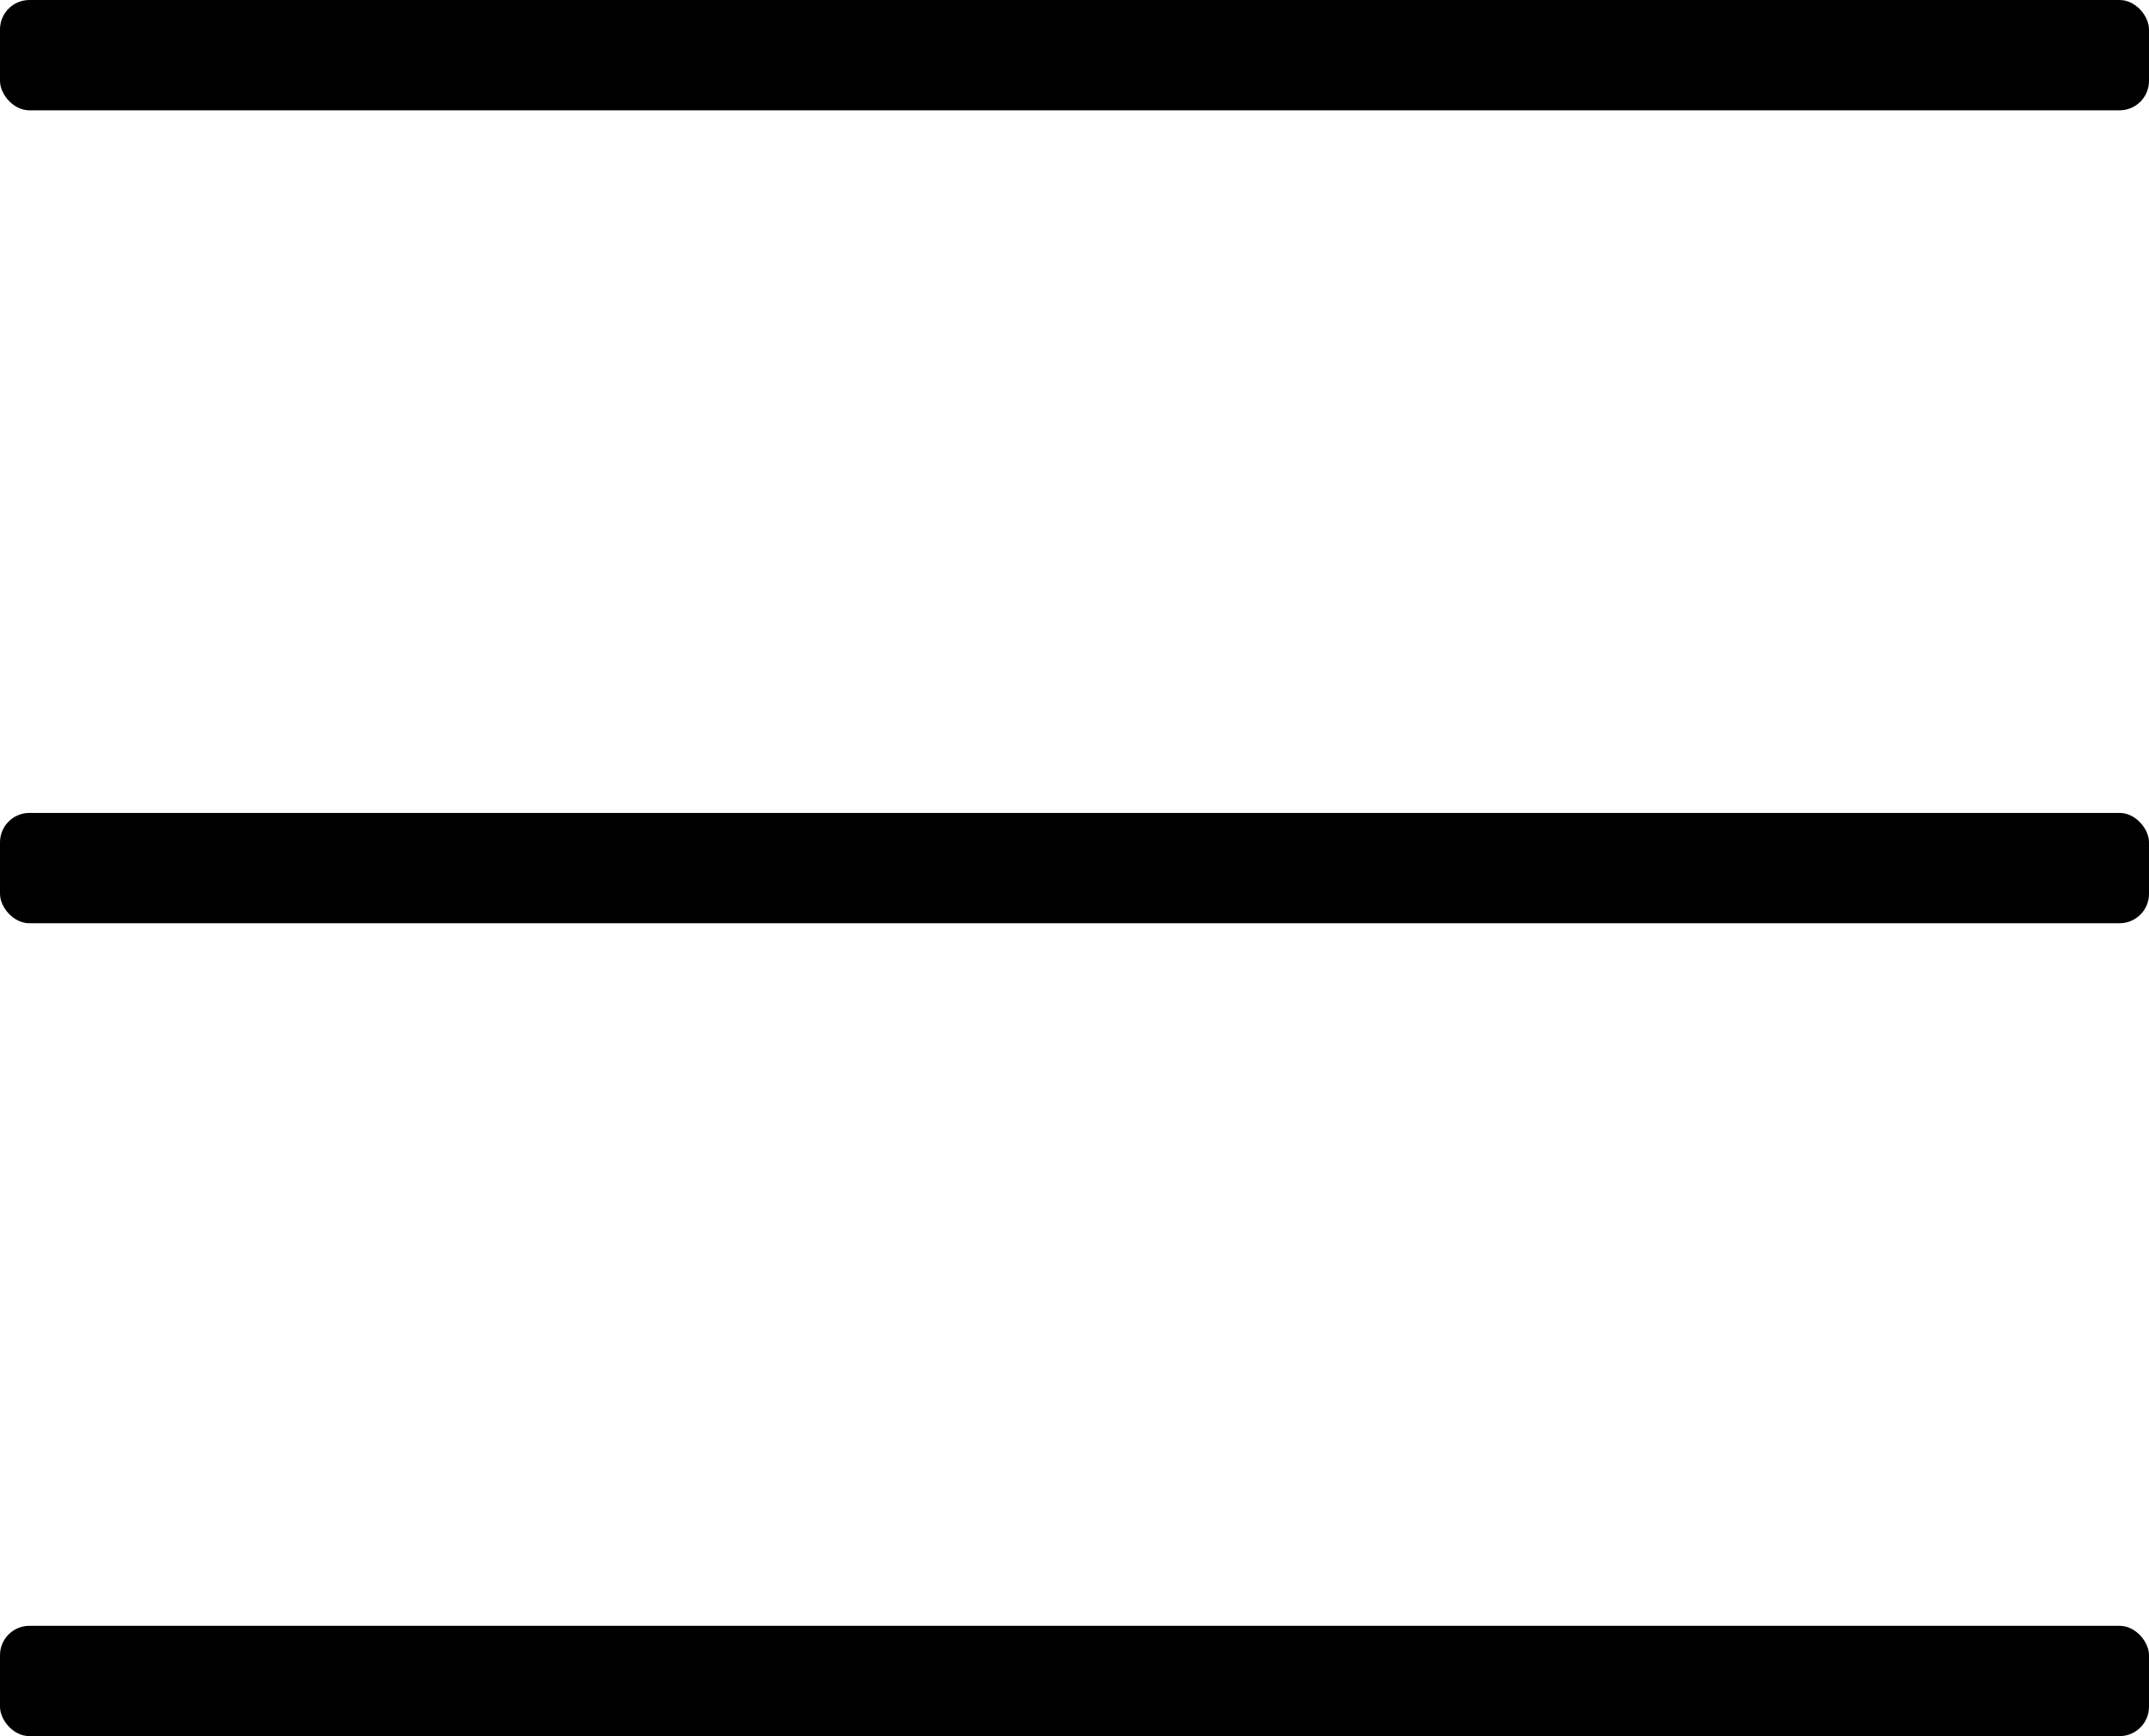 <?xml version="1.0" encoding="UTF-8" standalone="no"?>
<!-- Created with Inkscape (http://www.inkscape.org/) -->

<svg
   xmlns:dc="http://purl.org/dc/elements/1.1/"
   xmlns:cc="http://creativecommons.org/ns#"
   xmlns:rdf="http://www.w3.org/1999/02/22-rdf-syntax-ns#"
   xmlns:svg="http://www.w3.org/2000/svg"
   xmlns="http://www.w3.org/2000/svg"
   xmlns:sodipodi="http://sodipodi.sourceforge.net/DTD/sodipodi-0.dtd"
   xmlns:inkscape="http://www.inkscape.org/namespaces/inkscape"
   width="20.612mm"
   height="16.656mm"
   viewBox="0 0 73.036 59.018"
   id="svg2"
   version="1.1"
   inkscape:version="0.91 r13725"
   sodipodi:docname="bbq_black.svg">
  <defs
     id="defs4" />
  <sodipodi:namedview
     id="base"
     pagecolor="#ffffff"
     bordercolor="#666666"
     borderopacity="1.0"
     inkscape:pageopacity="0.0"
     inkscape:pageshadow="2"
     inkscape:zoom="5.6"
     inkscape:cx="31.370918"
     inkscape:cy="40.82957"
     inkscape:document-units="px"
     inkscape:current-layer="layer1"
     showgrid="false"
     fit-margin-top="0"
     fit-margin-left="0"
     fit-margin-right="0"
     fit-margin-bottom="0"
     inkscape:window-width="2297"
     inkscape:window-height="1417"
     inkscape:window-x="255"
     inkscape:window-y="-8"
     inkscape:window-maximized="1" />
  <g
     inkscape:label="Layer 1"
     inkscape:groupmode="layer"
     id="layer1"
     transform="translate(768.214,-770.934)">
    <rect
       style="fill:#000000;fill-opacity:1;stroke:none;stroke-width:2;stroke-miterlimit:4;stroke-dasharray:none;stroke-dashoffset:0;stroke-opacity:1"
       id="rect4170"
       width="73.036"
       height="3.75"
       x="-768.214"
       y="770.934"
       rx="1"
       ry="1" />
    <rect
       style="fill:#000000;fill-opacity:1;stroke:none;stroke-width:2;stroke-miterlimit:4;stroke-dasharray:none;stroke-dashoffset:0;stroke-opacity:1"
       id="rect4170-4"
       width="73.036"
       height="3.75"
       x="-768.214"
       y="798.568"
       rx="1"
       ry="1" />
    <rect
       style="fill:#000000;fill-opacity:1;stroke:none;stroke-width:2;stroke-miterlimit:4;stroke-dasharray:none;stroke-dashoffset:0;stroke-opacity:1"
       id="rect4170-9"
       width="73.036"
       height="3.75"
       x="-768.214"
       y="826.201"
       rx="1"
       ry="1" />
  </g>
</svg>
